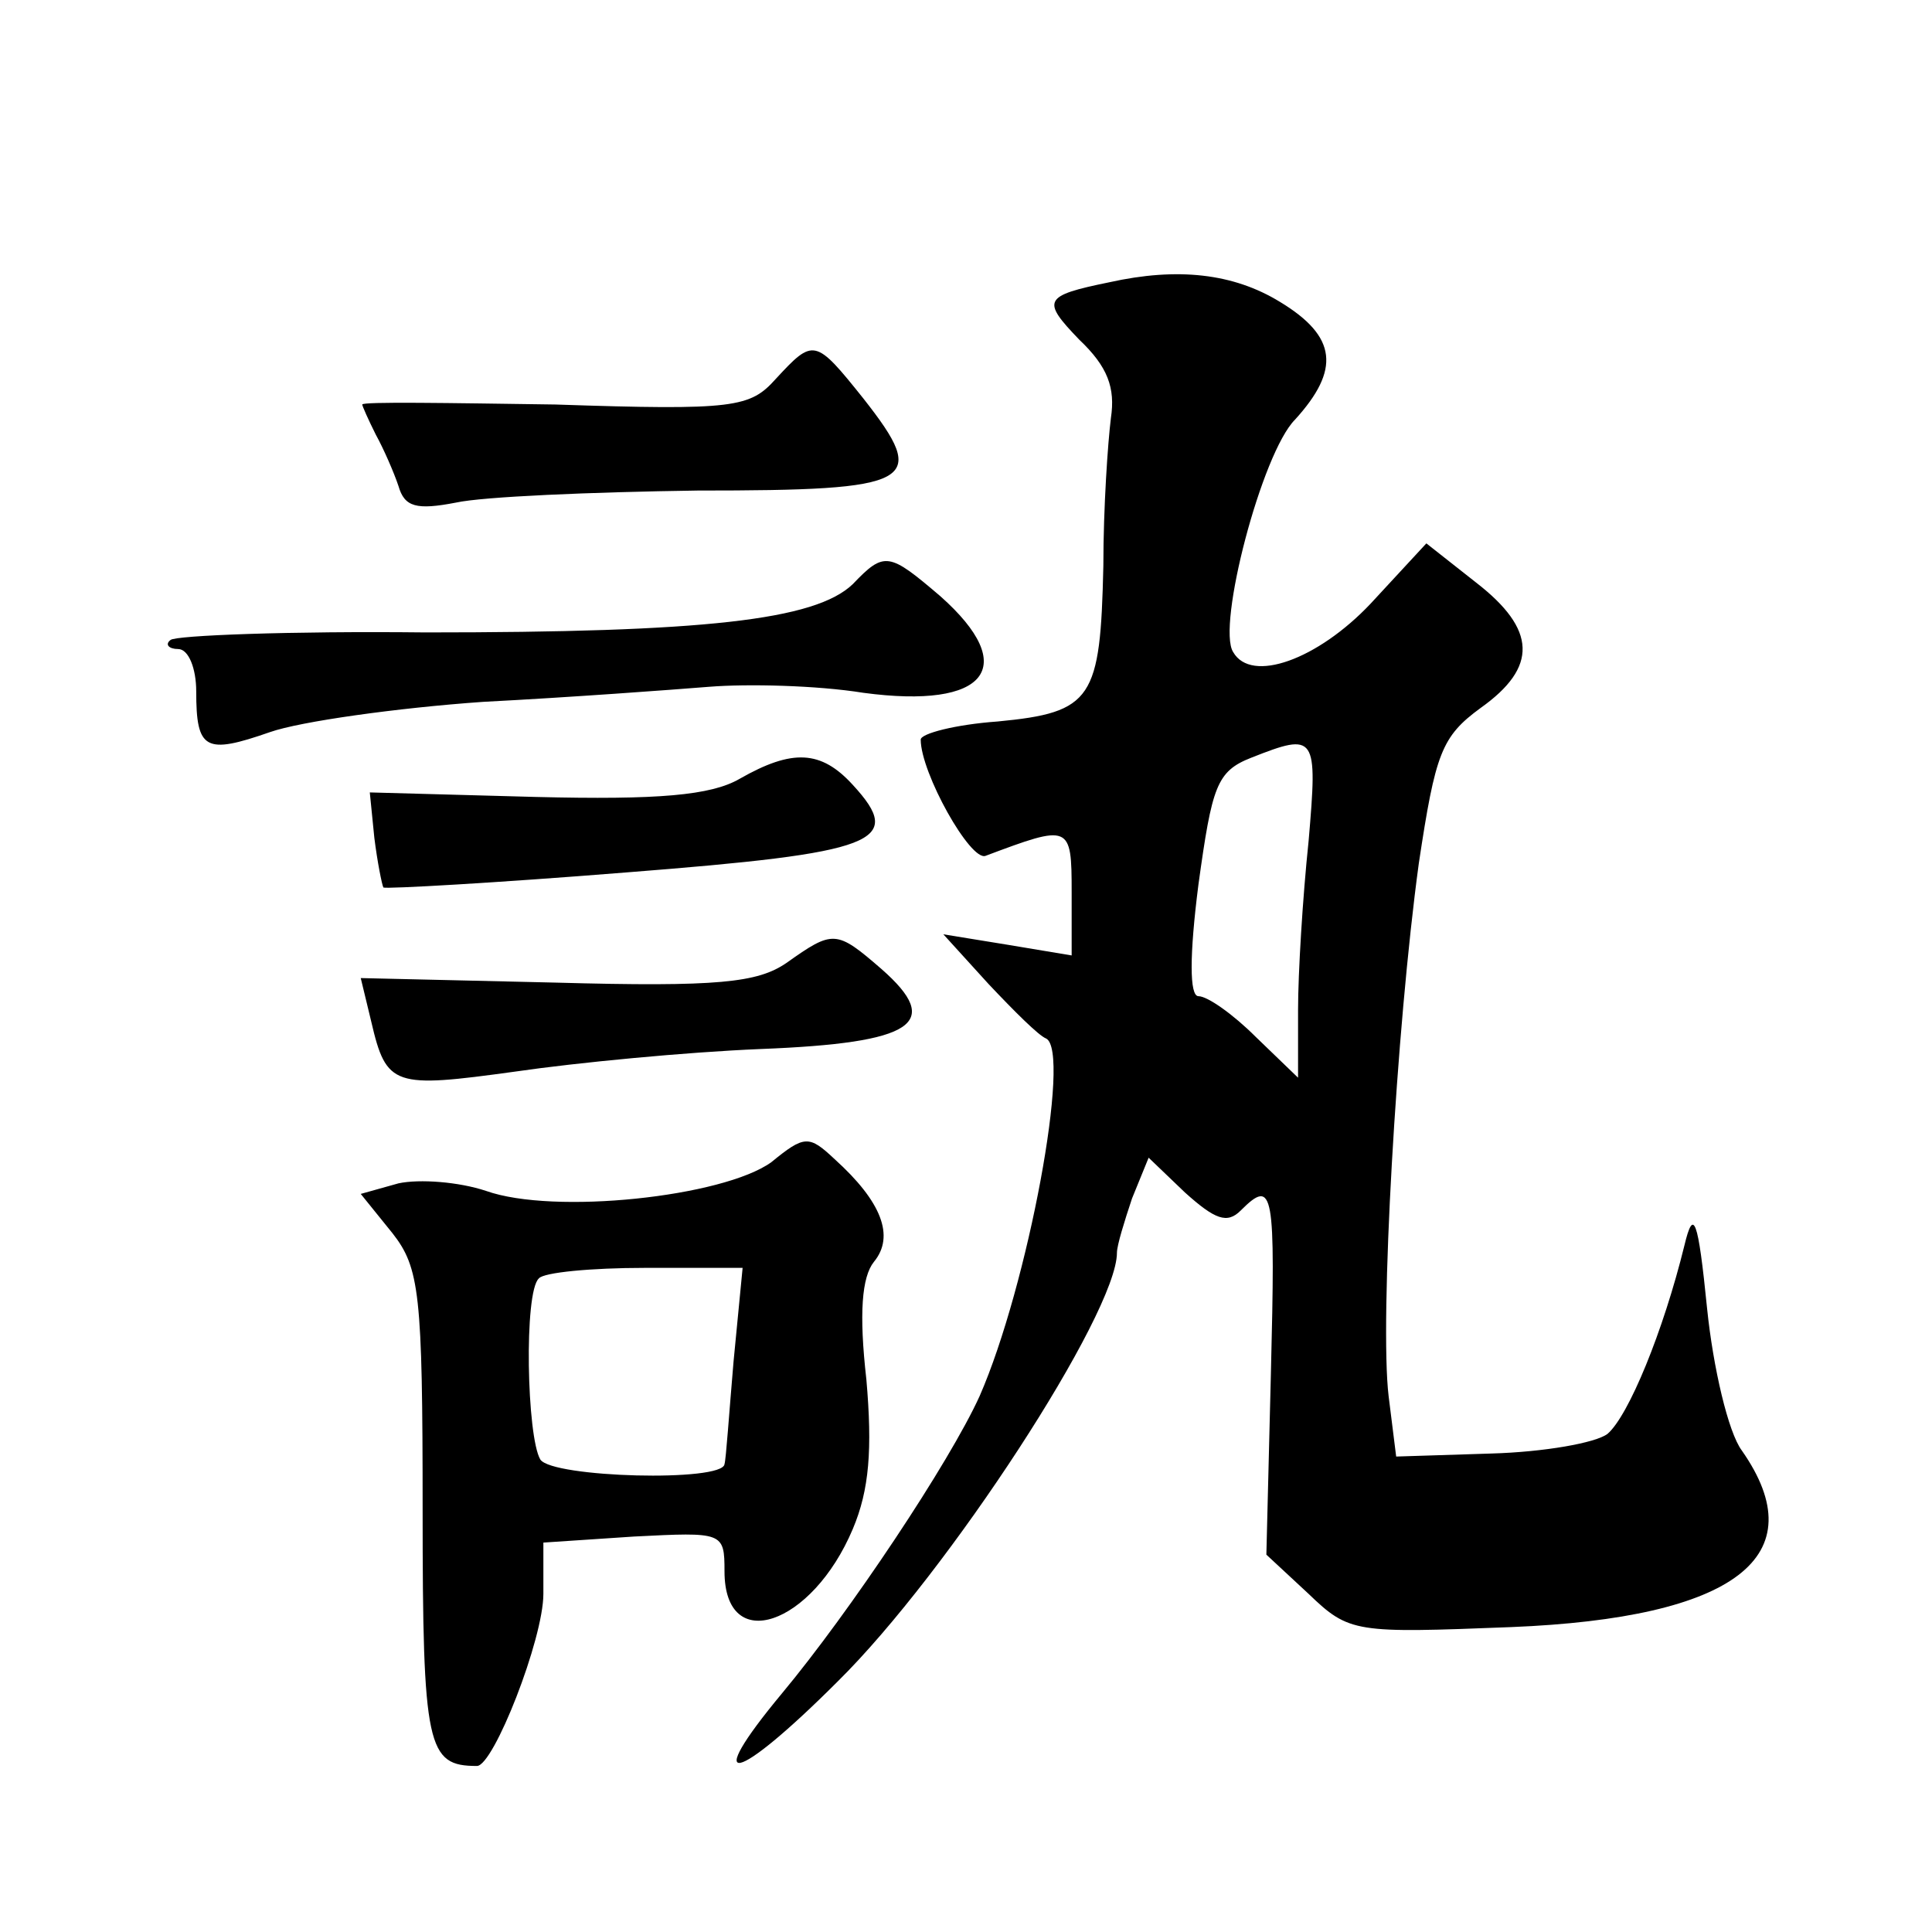 <?xml version="1.0" standalone="no"?>
<!DOCTYPE svg PUBLIC "-//W3C//DTD SVG 20010904//EN"
 "http://www.w3.org/TR/2001/REC-SVG-20010904/DTD/svg10.dtd">
<svg version="1.0" xmlns="http://www.w3.org/2000/svg"
 width="128pt" height="128pt" viewBox="0 0 128 128"
 preserveAspectRatio="xMidYMid meet">
<g transform="translate(0,128) scale(0.1,-0.1)"
fill="#0" stroke="none">
<path d="M735 1093 c-44 -9 -45 -12 -20 -38 19 -18 24 -32 21 -52 -2 -16 -5 -59
-5 -98 -2 -88 -7 -97 -70 -103 -28 -2 -51 -8 -51 -12 0 -22 33 -81 43 -77 56 21
57 21 57 -24 l0 -42 -42 7 -43 7 30 -33 c17 -18 33 -34 38 -36 17 -8 -12 -164 -44
-237 -20 -44 -86 -143 -131 -197 -54 -65 -31 -60 37 8 73 72 185 244 185 284 0
5 5 21 10 36 l11 27 24 -23 c20 -18 28 -21 37 -12 22 22 23 13 20 -108 l-3 -120
28 -26 c27 -26 31 -26 134 -22 149 6 202 47 153 117 -9 12 -19 55 -23 94 -6 60
-9 67 -15 42 -14 -57 -37 -113 -51 -125 -8 -6 -42 -12 -77 -13 l-63 -2 -5 40 c-6
50 5 243 20 353 11 73 15 84 41 103 38 27 37 52 -3 83 l-33 26 -37 -40 c-35 -37
-79 -53 -91 -32 -11 17 19 132 41 154 30 33 28 55 -10 78 -31 19 -68 23 -113 13z
m132 -370 c-4 -38 -7 -88 -7 -112 l0 -45 -28 27 c-15 15 -32 27 -38 27 -6 0 -6
27 0 74 9 65 12 75 35 84 43 17 44 15 38 -55z M514 1029 c-17 -19 -27 -21 -146
-17 -71 1 -128 2 -128 0 0 -1 4 -10 9 -20 5 -9 12 -25 15 -34 4 -14 12 -16 38 -11
18 4 90 7 160 8 145 0 154 5 110 61 -32 40 -33 40 -58 13z M565 893 c-25 -24 -99
-32 -283 -32 -90 1 -166 -2 -169 -5 -4 -3 -1 -6 5 -6 7 0 12 -13 12 -28 0 -39 6
-42 49 -27 20 7 84 16 141 20 58 3 125 8 150 10 25 2 71 1 102 -4 82 -11 104 17
51 64 -34 29 -37 30 -58 8z M490 764 c-19 -11 -54 -14 -135 -12 l-110 3 3 -30 c2
-16 5 -31 6 -33 2 -1 74 3 161 10 166 13 185 20 150 58 -21 23 -40 24 -75 4z M521
642 c-19 -13 -45 -16 -153 -13 l-129 3 7 -29 c10 -43 15 -44 95 -33 41 6 114 13
163 15 102 4 121 17 80 53 -30 26 -32 26 -63 4z M511 510 c-32 -23 -144 -35 -189
-19 -18 6 -44 8 -58 5 l-25 -7 21 -26 c18 -23 20 -40 20 -183 0 -158 3 -170 36
-170 11 0 44 84 44 114 l0 34 60 4 c59 3 60 3 60 -23 0 -56 58 -36 85 28 11 26
13 53 9 99 -5 44 -3 68 5 78 14 17 5 40 -26 68 -17 16 -20 16 -42 -2z m-25 -132
c-3 -35 -5 -65 -6 -68 -1 -12 -114 -9 -122 3 -9 15 -11 111 -1 120 3 4 35 7 70
7 l65 0 -6 -62z"/>
</g>
</svg>
